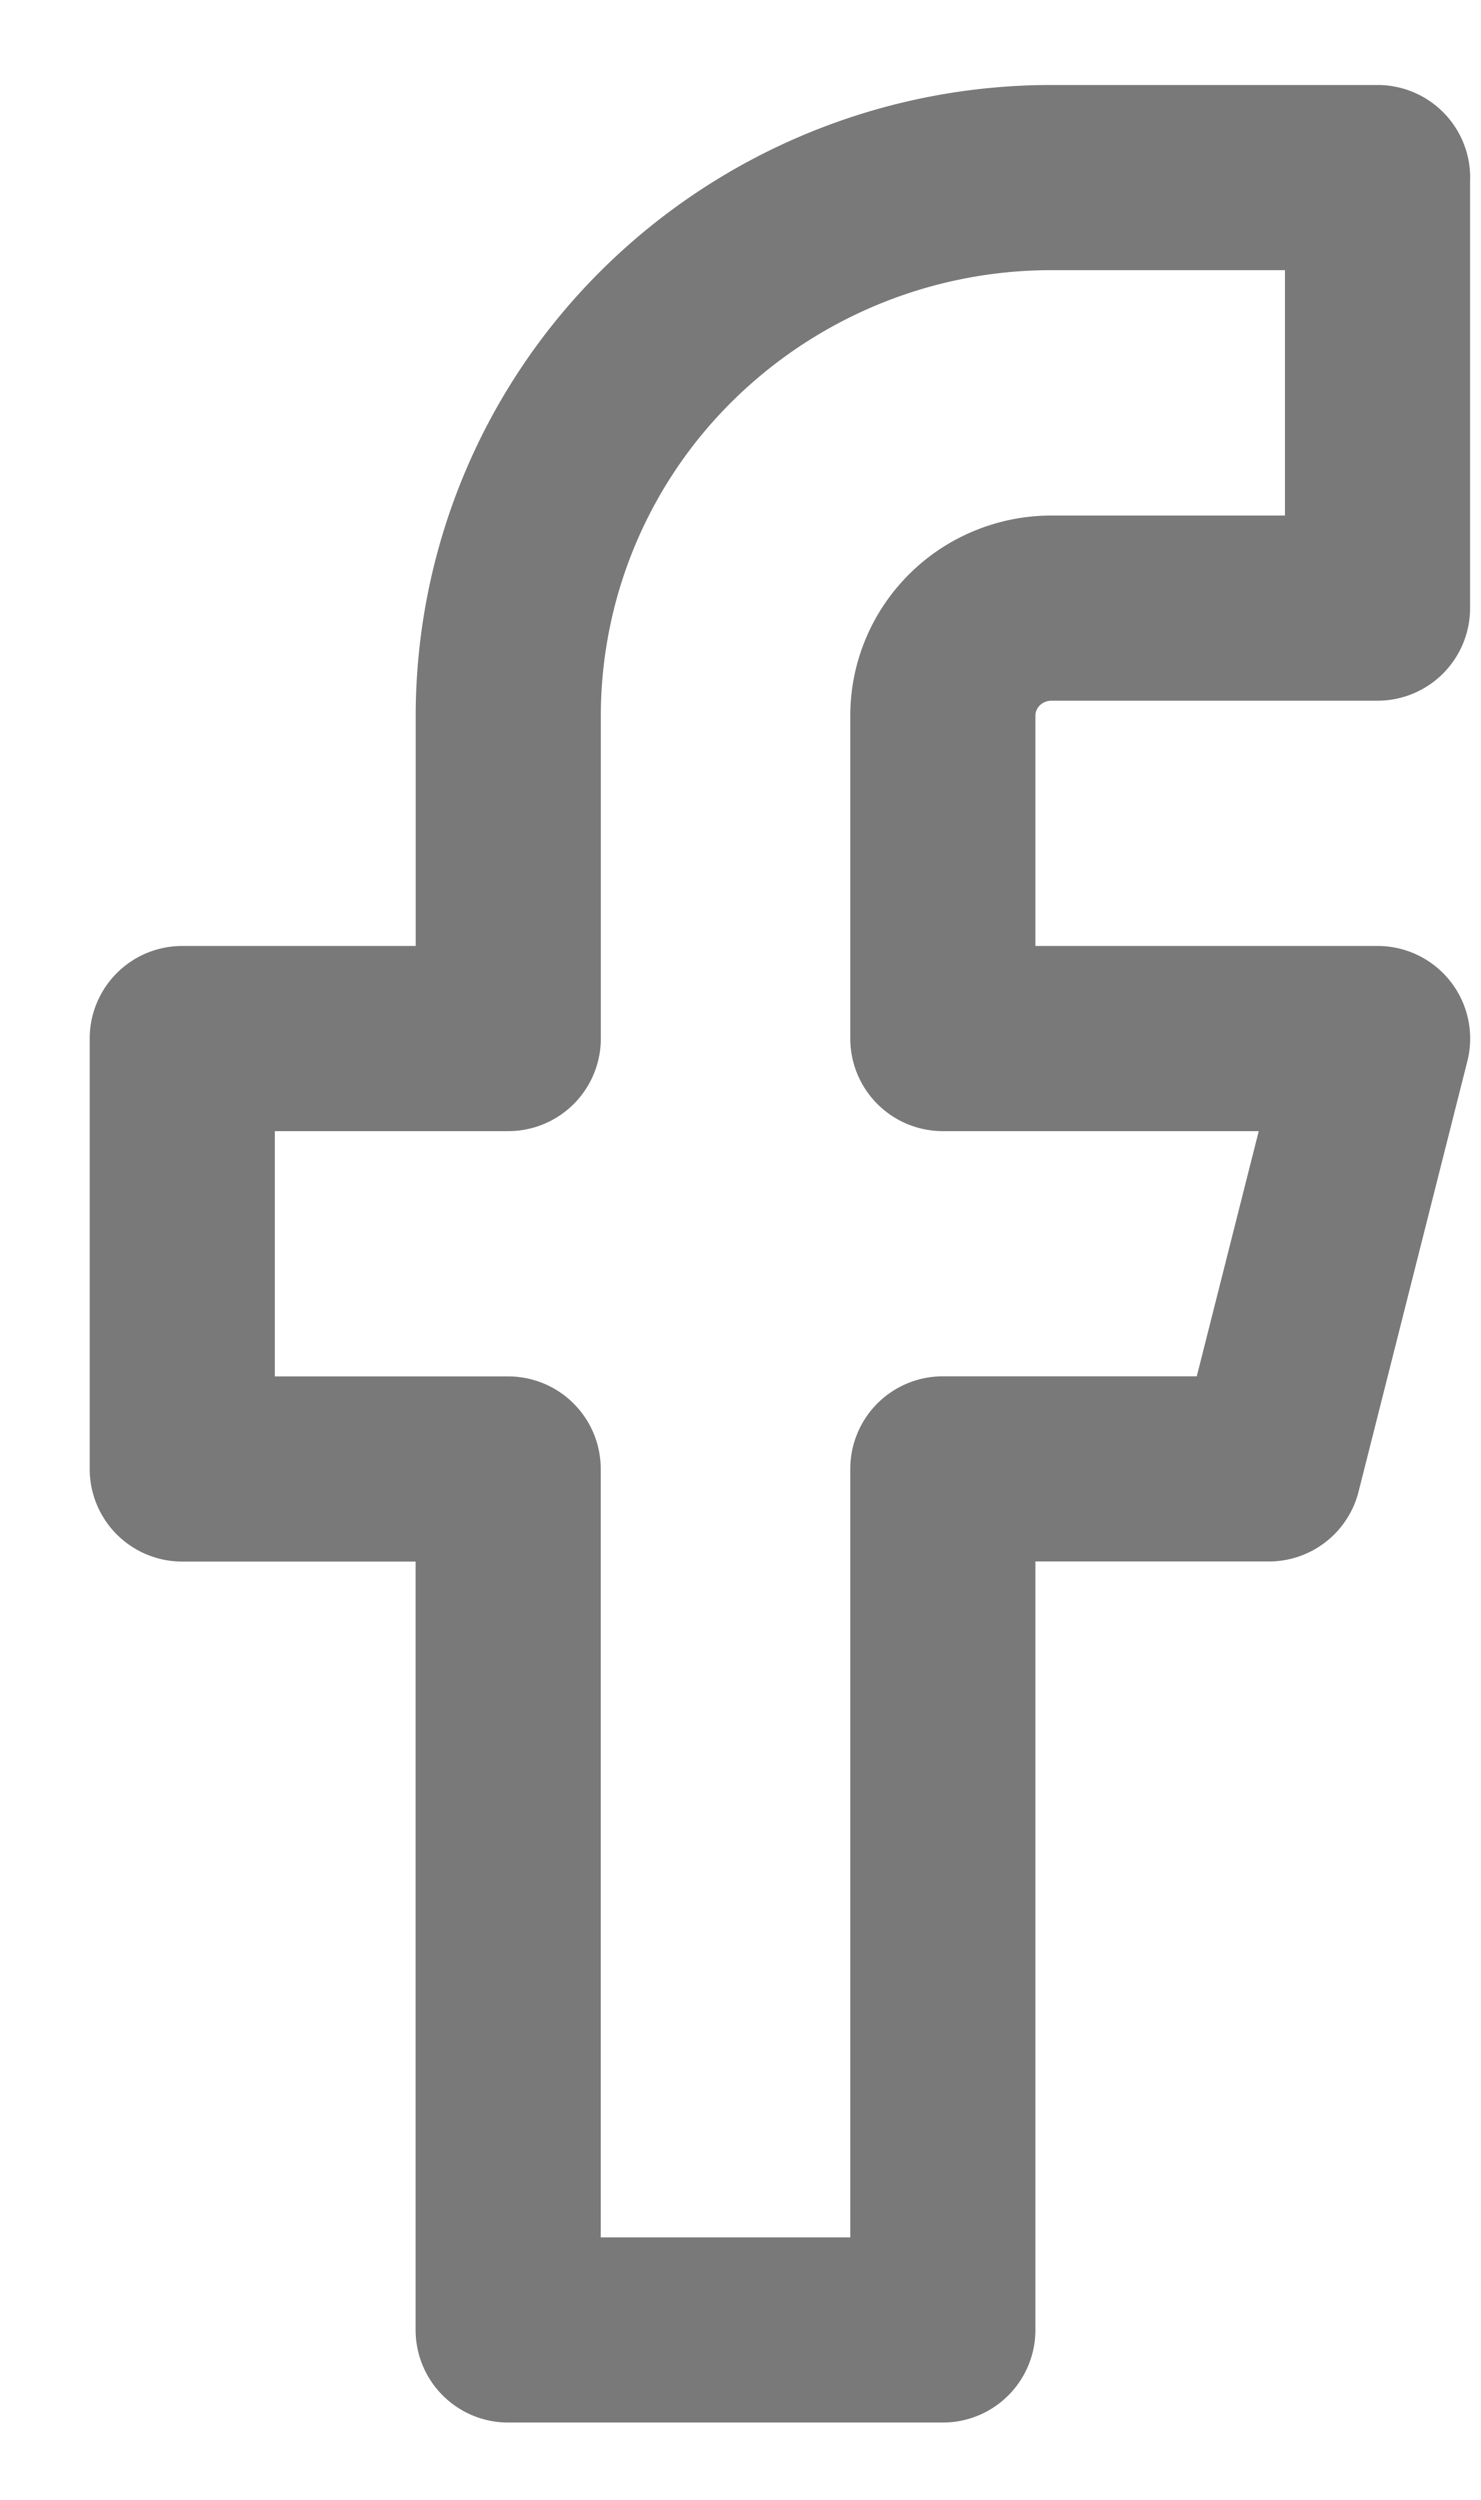 <svg xmlns="http://www.w3.org/2000/svg" width="16" height="27" fill="none"><path stroke="#797979" stroke-linecap="round" stroke-linejoin="round" stroke-width="2" d="M14.883 1.918h-3.522a5.9 5.9 0 0 0-4.15 1.702 5.782 5.782 0 0 0-1.72 4.11v3.487H1.969v4.649H5.49v9.299h4.696v-9.3h3.522l1.175-4.648h-4.697V7.73c0-.309.124-.604.344-.822.22-.218.519-.34.83-.34h3.522v-4.65Z"/></svg>